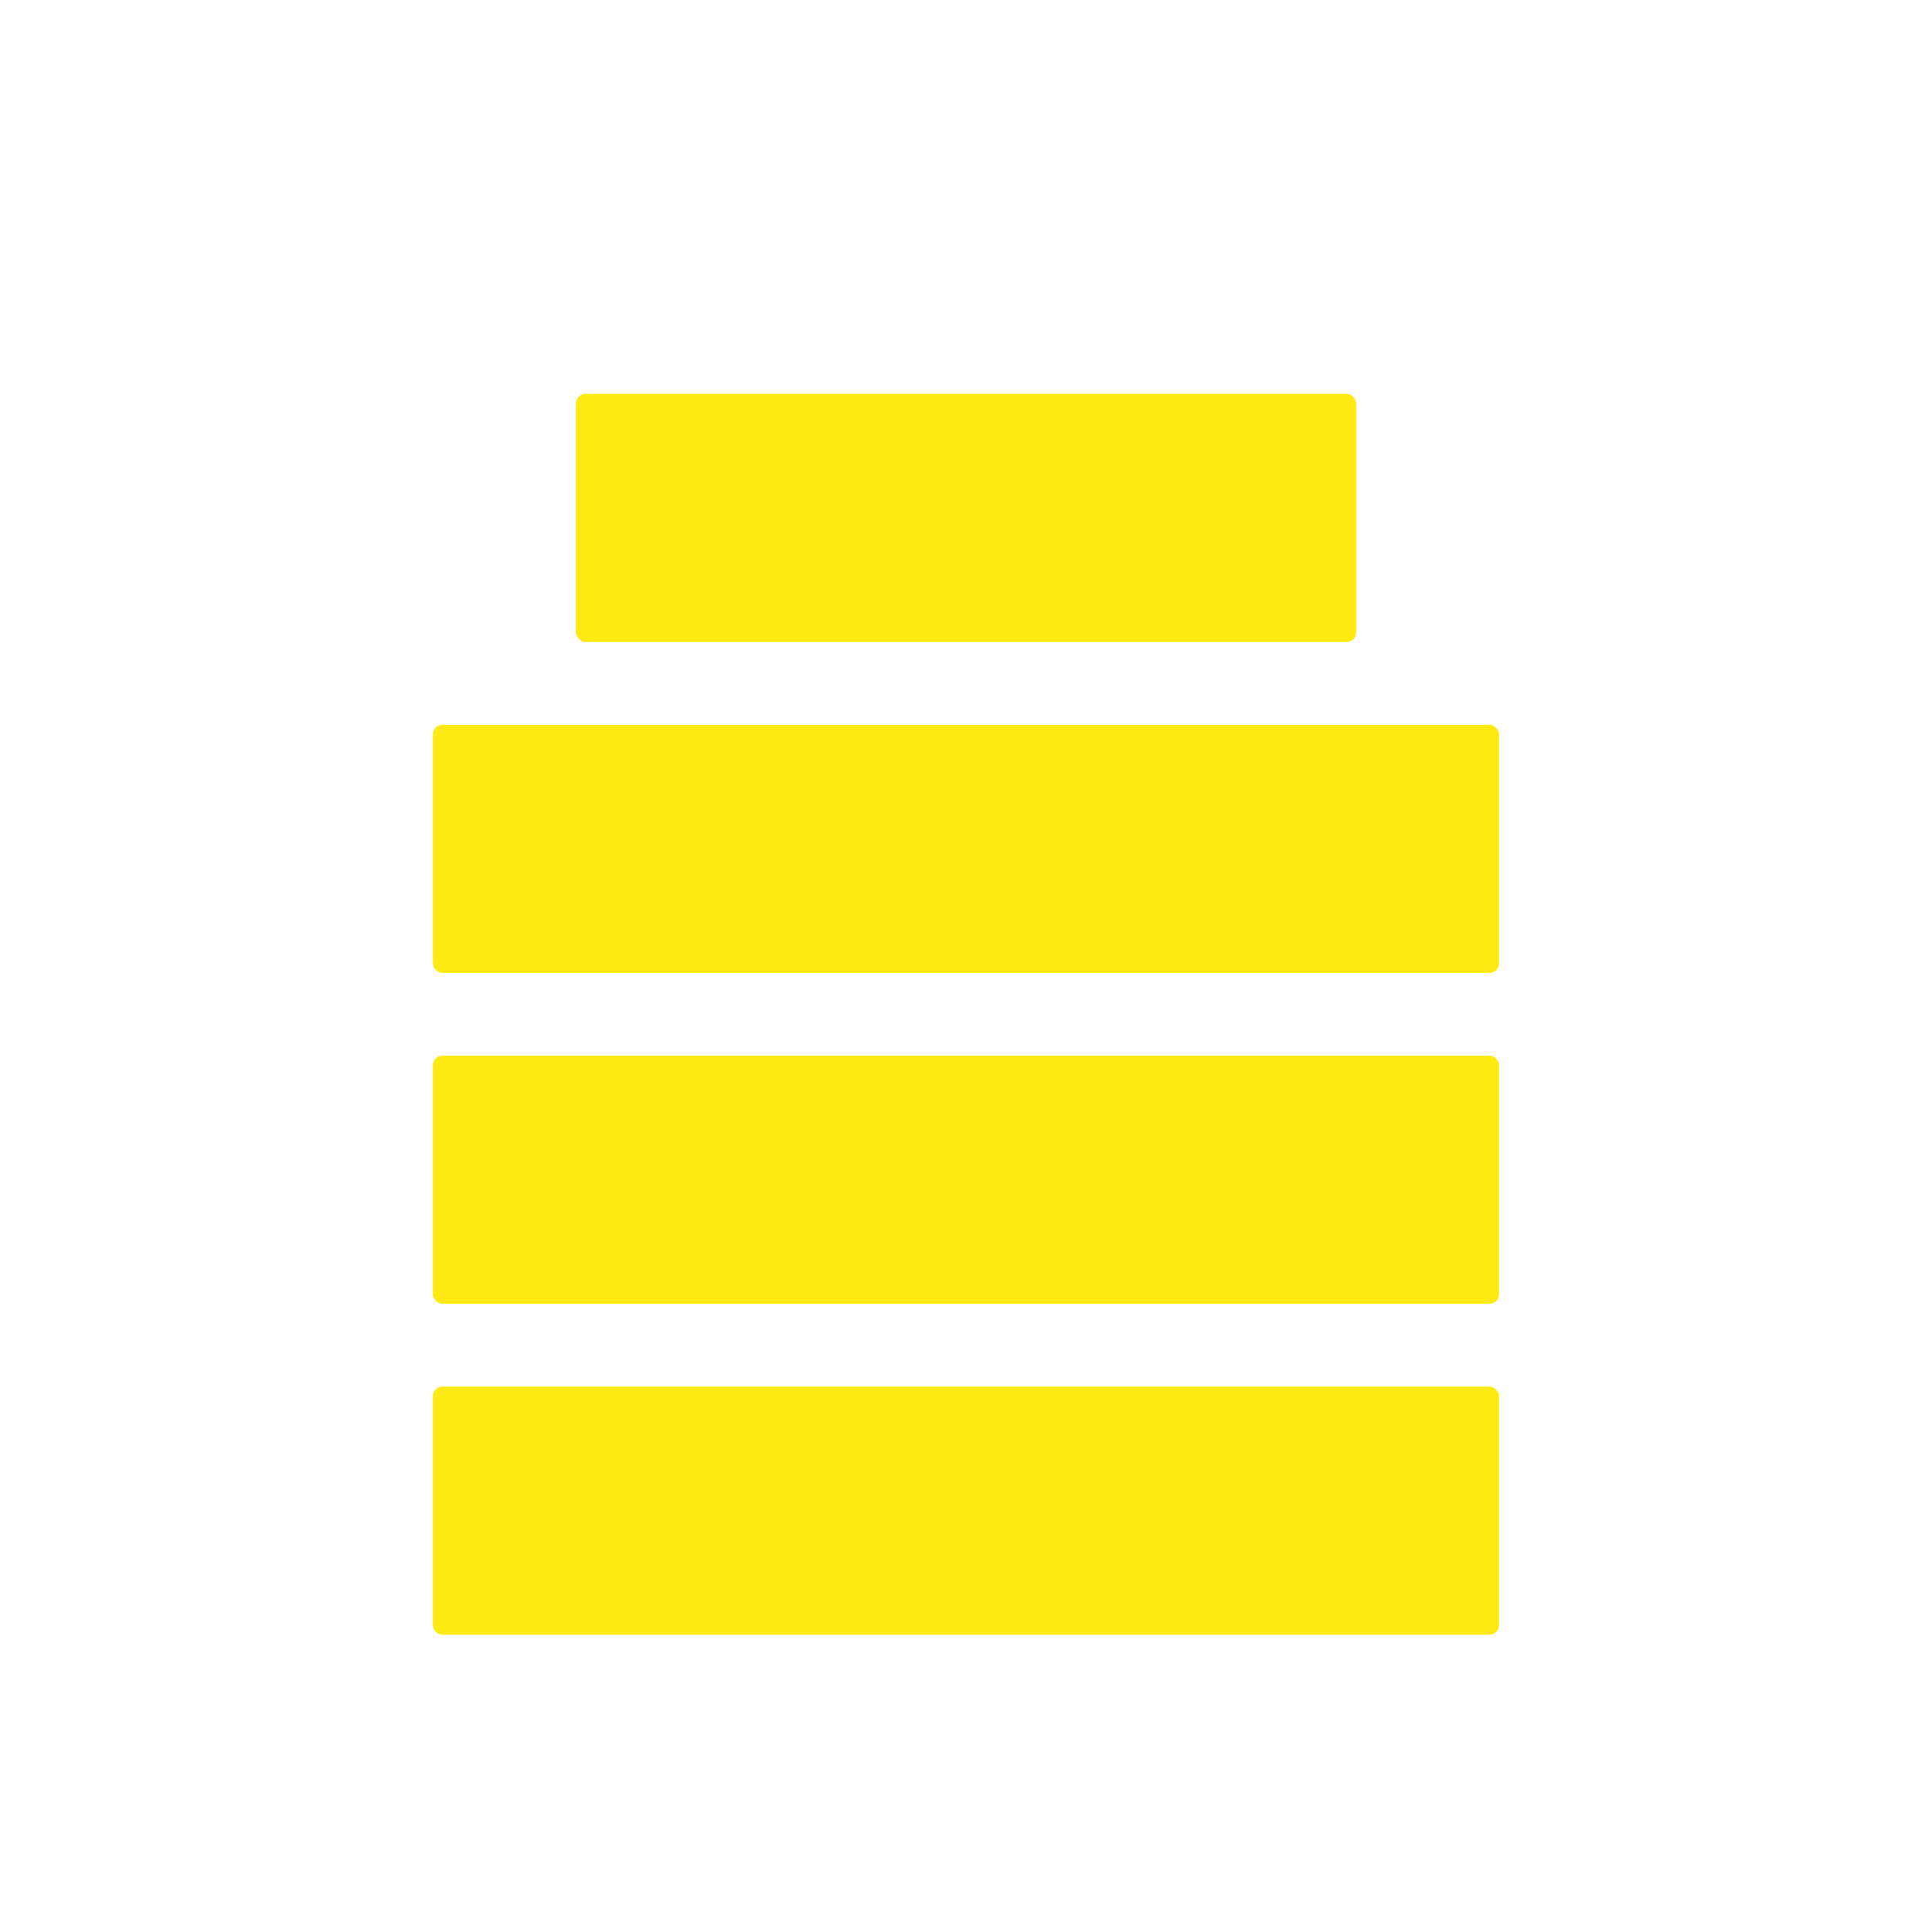 <svg id="Layer_1" data-name="Layer 1" xmlns="http://www.w3.org/2000/svg" viewBox="0 0 200 200"><defs><style>.cls-1{fill:#ffeb13}</style></defs><title>S2S Solution MarketArtboard 6 copy 8</title><rect class="cls-1" x="59.61" y="40.77" width="80.79" height="25.69" rx="1"/><rect class="cls-1" x="44.81" y="75.03" width="110.38" height="25.69" rx="1"/><rect class="cls-1" x="44.81" y="109.28" width="110.38" height="25.69" rx="1"/><rect class="cls-1" x="44.81" y="143.54" width="110.38" height="25.69" rx="1"/></svg>
